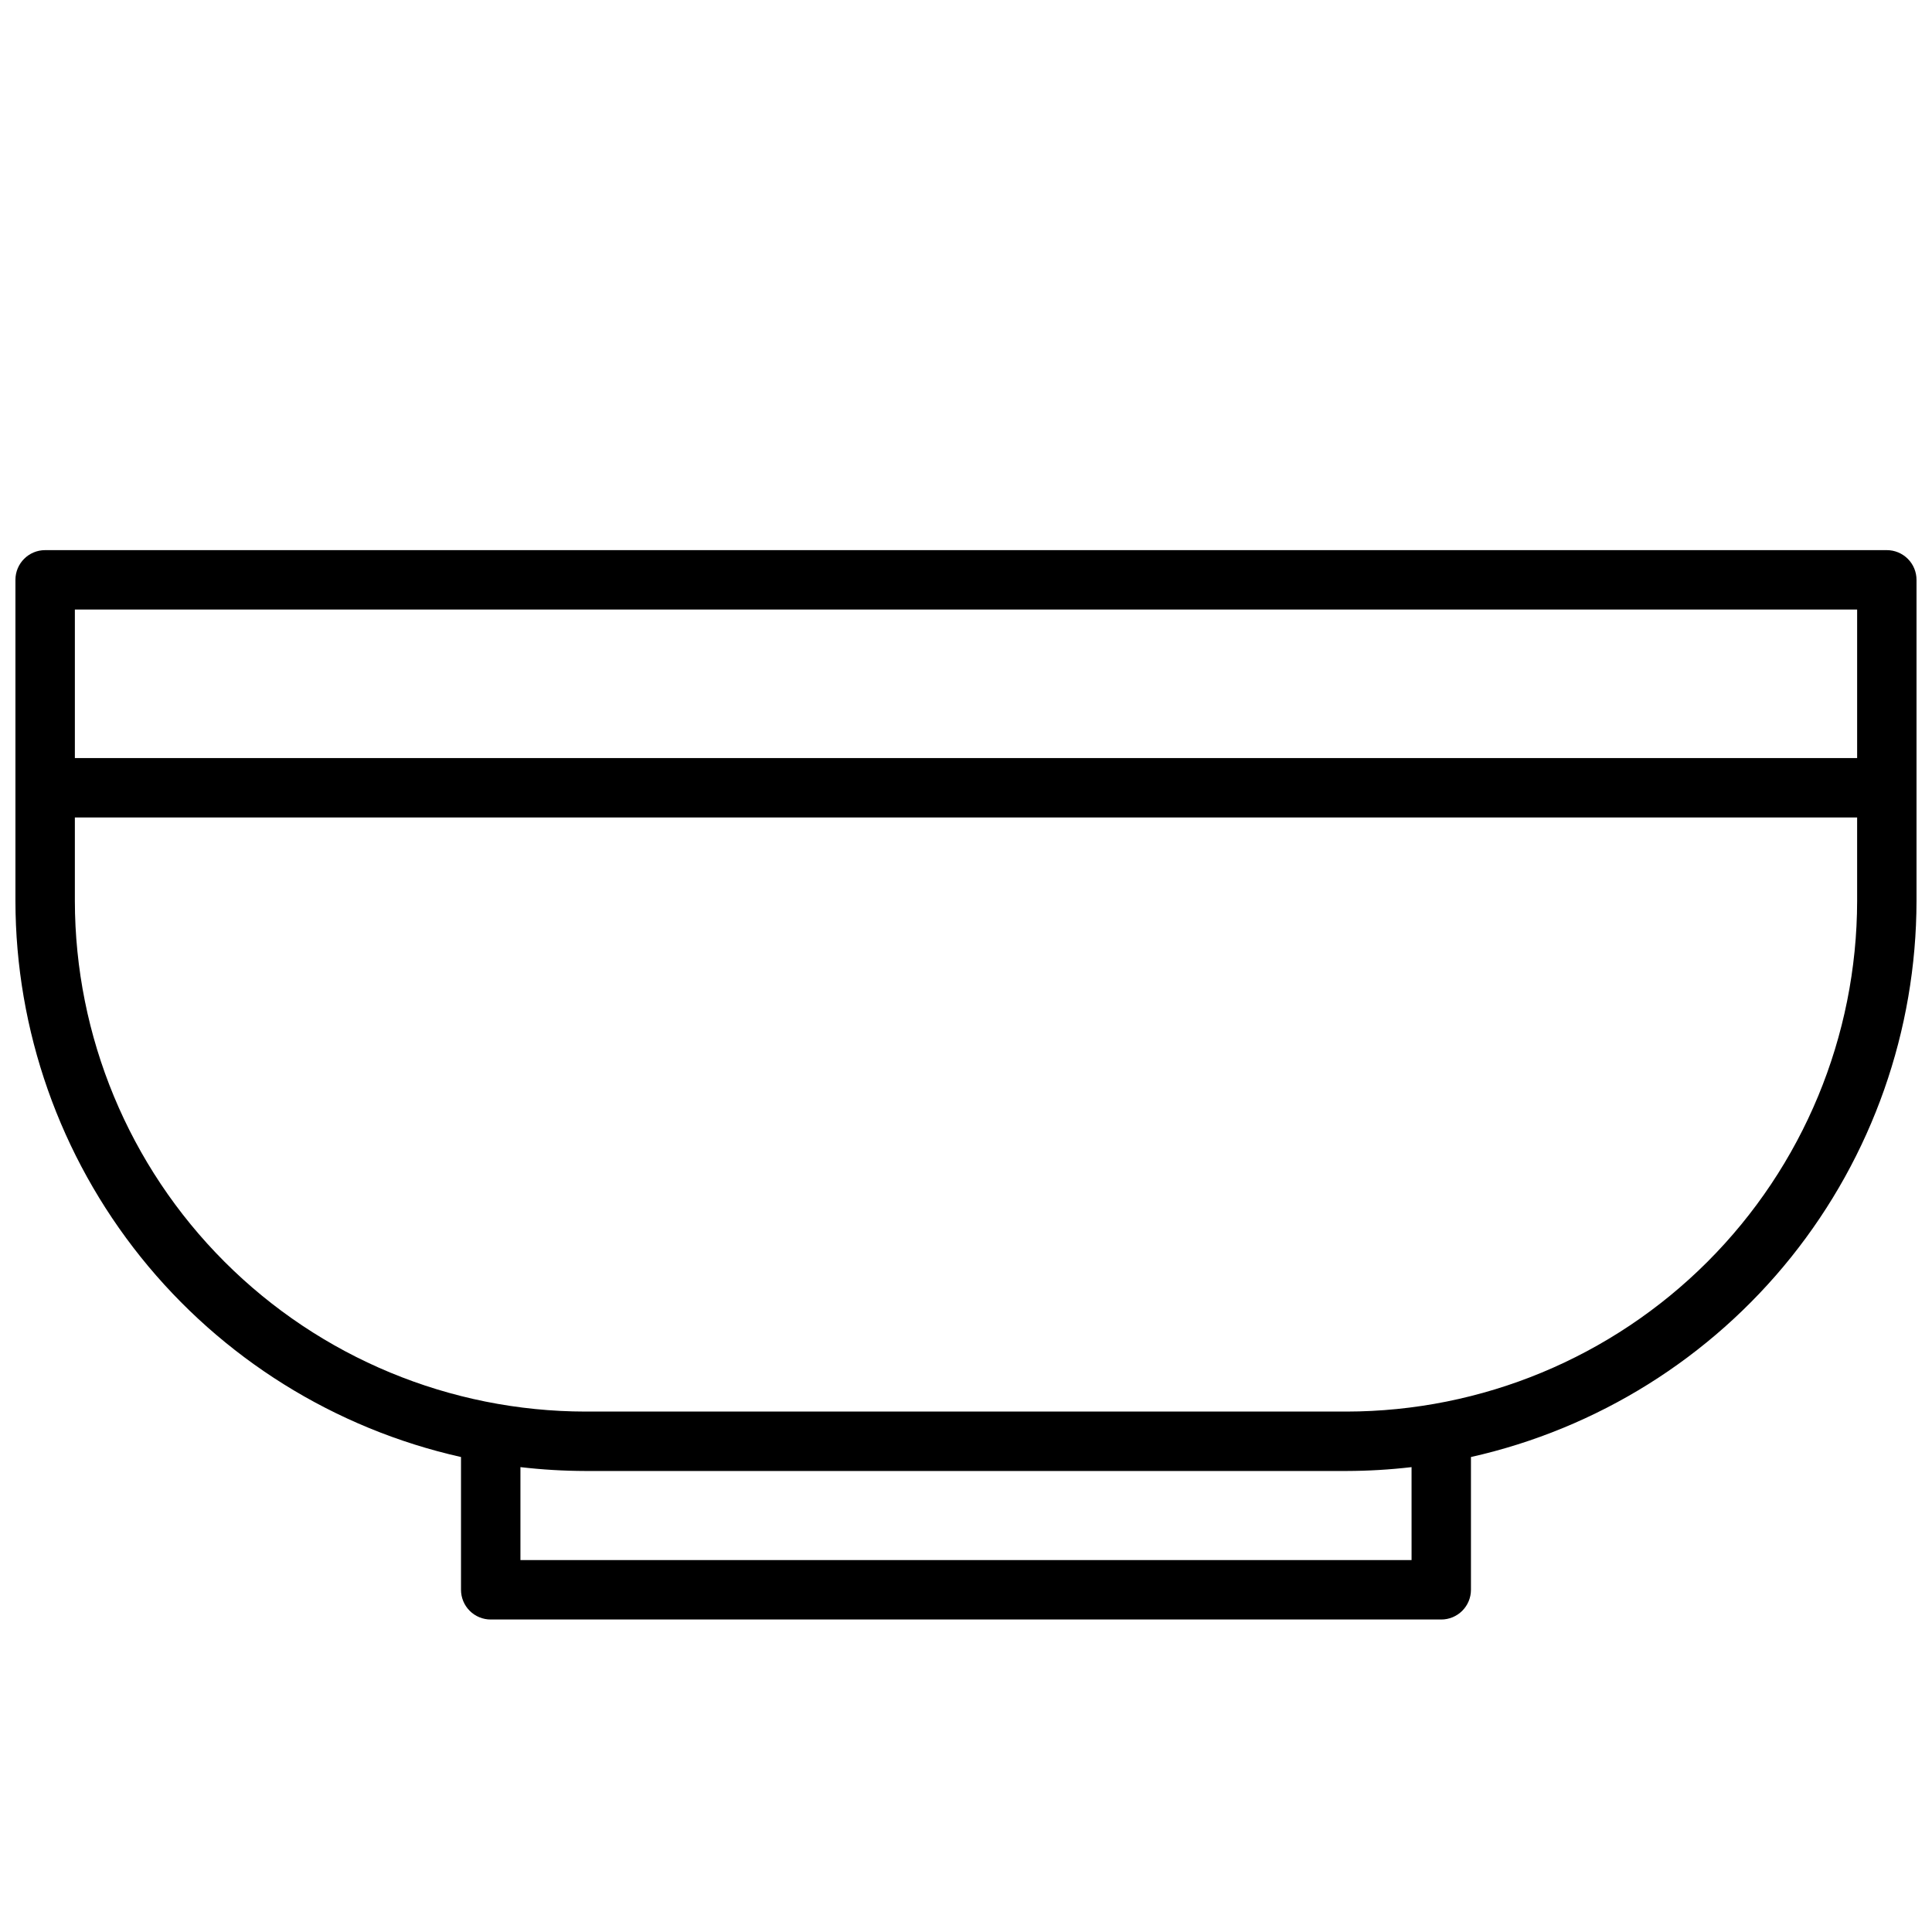 <?xml version="1.0" encoding="UTF-8"?>
<!-- Uploaded to: ICON Repo, www.svgrepo.com, Generator: ICON Repo Mixer Tools -->
<svg width="800px" height="800px" version="1.1" viewBox="144 144 512 512" xmlns="http://www.w3.org/2000/svg">
 <defs>
  <clipPath id="a">
   <path d="m148.09 289h503.81v285h-503.81z"/>
  </clipPath>
 </defs>
 <g clip-path="url(#a)">
  <path d="m644.03 289.79h-488.07c-4.348 0-7.871 3.527-7.871 7.875v85.094c0.043 34.316 11.754 67.598 33.211 94.379 21.457 26.781 51.387 45.465 84.871 52.988v35.188c0 2.086 0.828 4.09 2.305 5.566 1.477 1.477 3.477 2.305 5.566 2.305h251.9c2.09 0 4.09-0.828 5.566-2.305 1.477-1.477 2.309-3.481 2.309-5.566v-35.188c33.48-7.523 63.41-26.207 84.867-52.988 21.461-26.781 33.172-60.062 33.211-94.379v-85.094c0-2.09-0.828-4.094-2.305-5.566-1.477-1.477-3.481-2.309-5.566-2.309zm-125.95 267.65h-236.16v-24.637c5.723 0.668 11.48 1.008 17.238 1.023h201.68c5.762-0.016 11.516-0.355 17.238-1.023zm118.08-174.68c-0.043 35.879-14.312 70.273-39.68 95.641-25.371 25.367-59.766 39.641-95.641 39.68h-201.68c-35.875-0.039-70.27-14.312-95.637-39.68-25.371-25.367-39.641-59.762-39.684-95.641v-22.121h472.32zm0-37.863h-472.32v-39.359h472.32z"/>
 </g>
</svg>